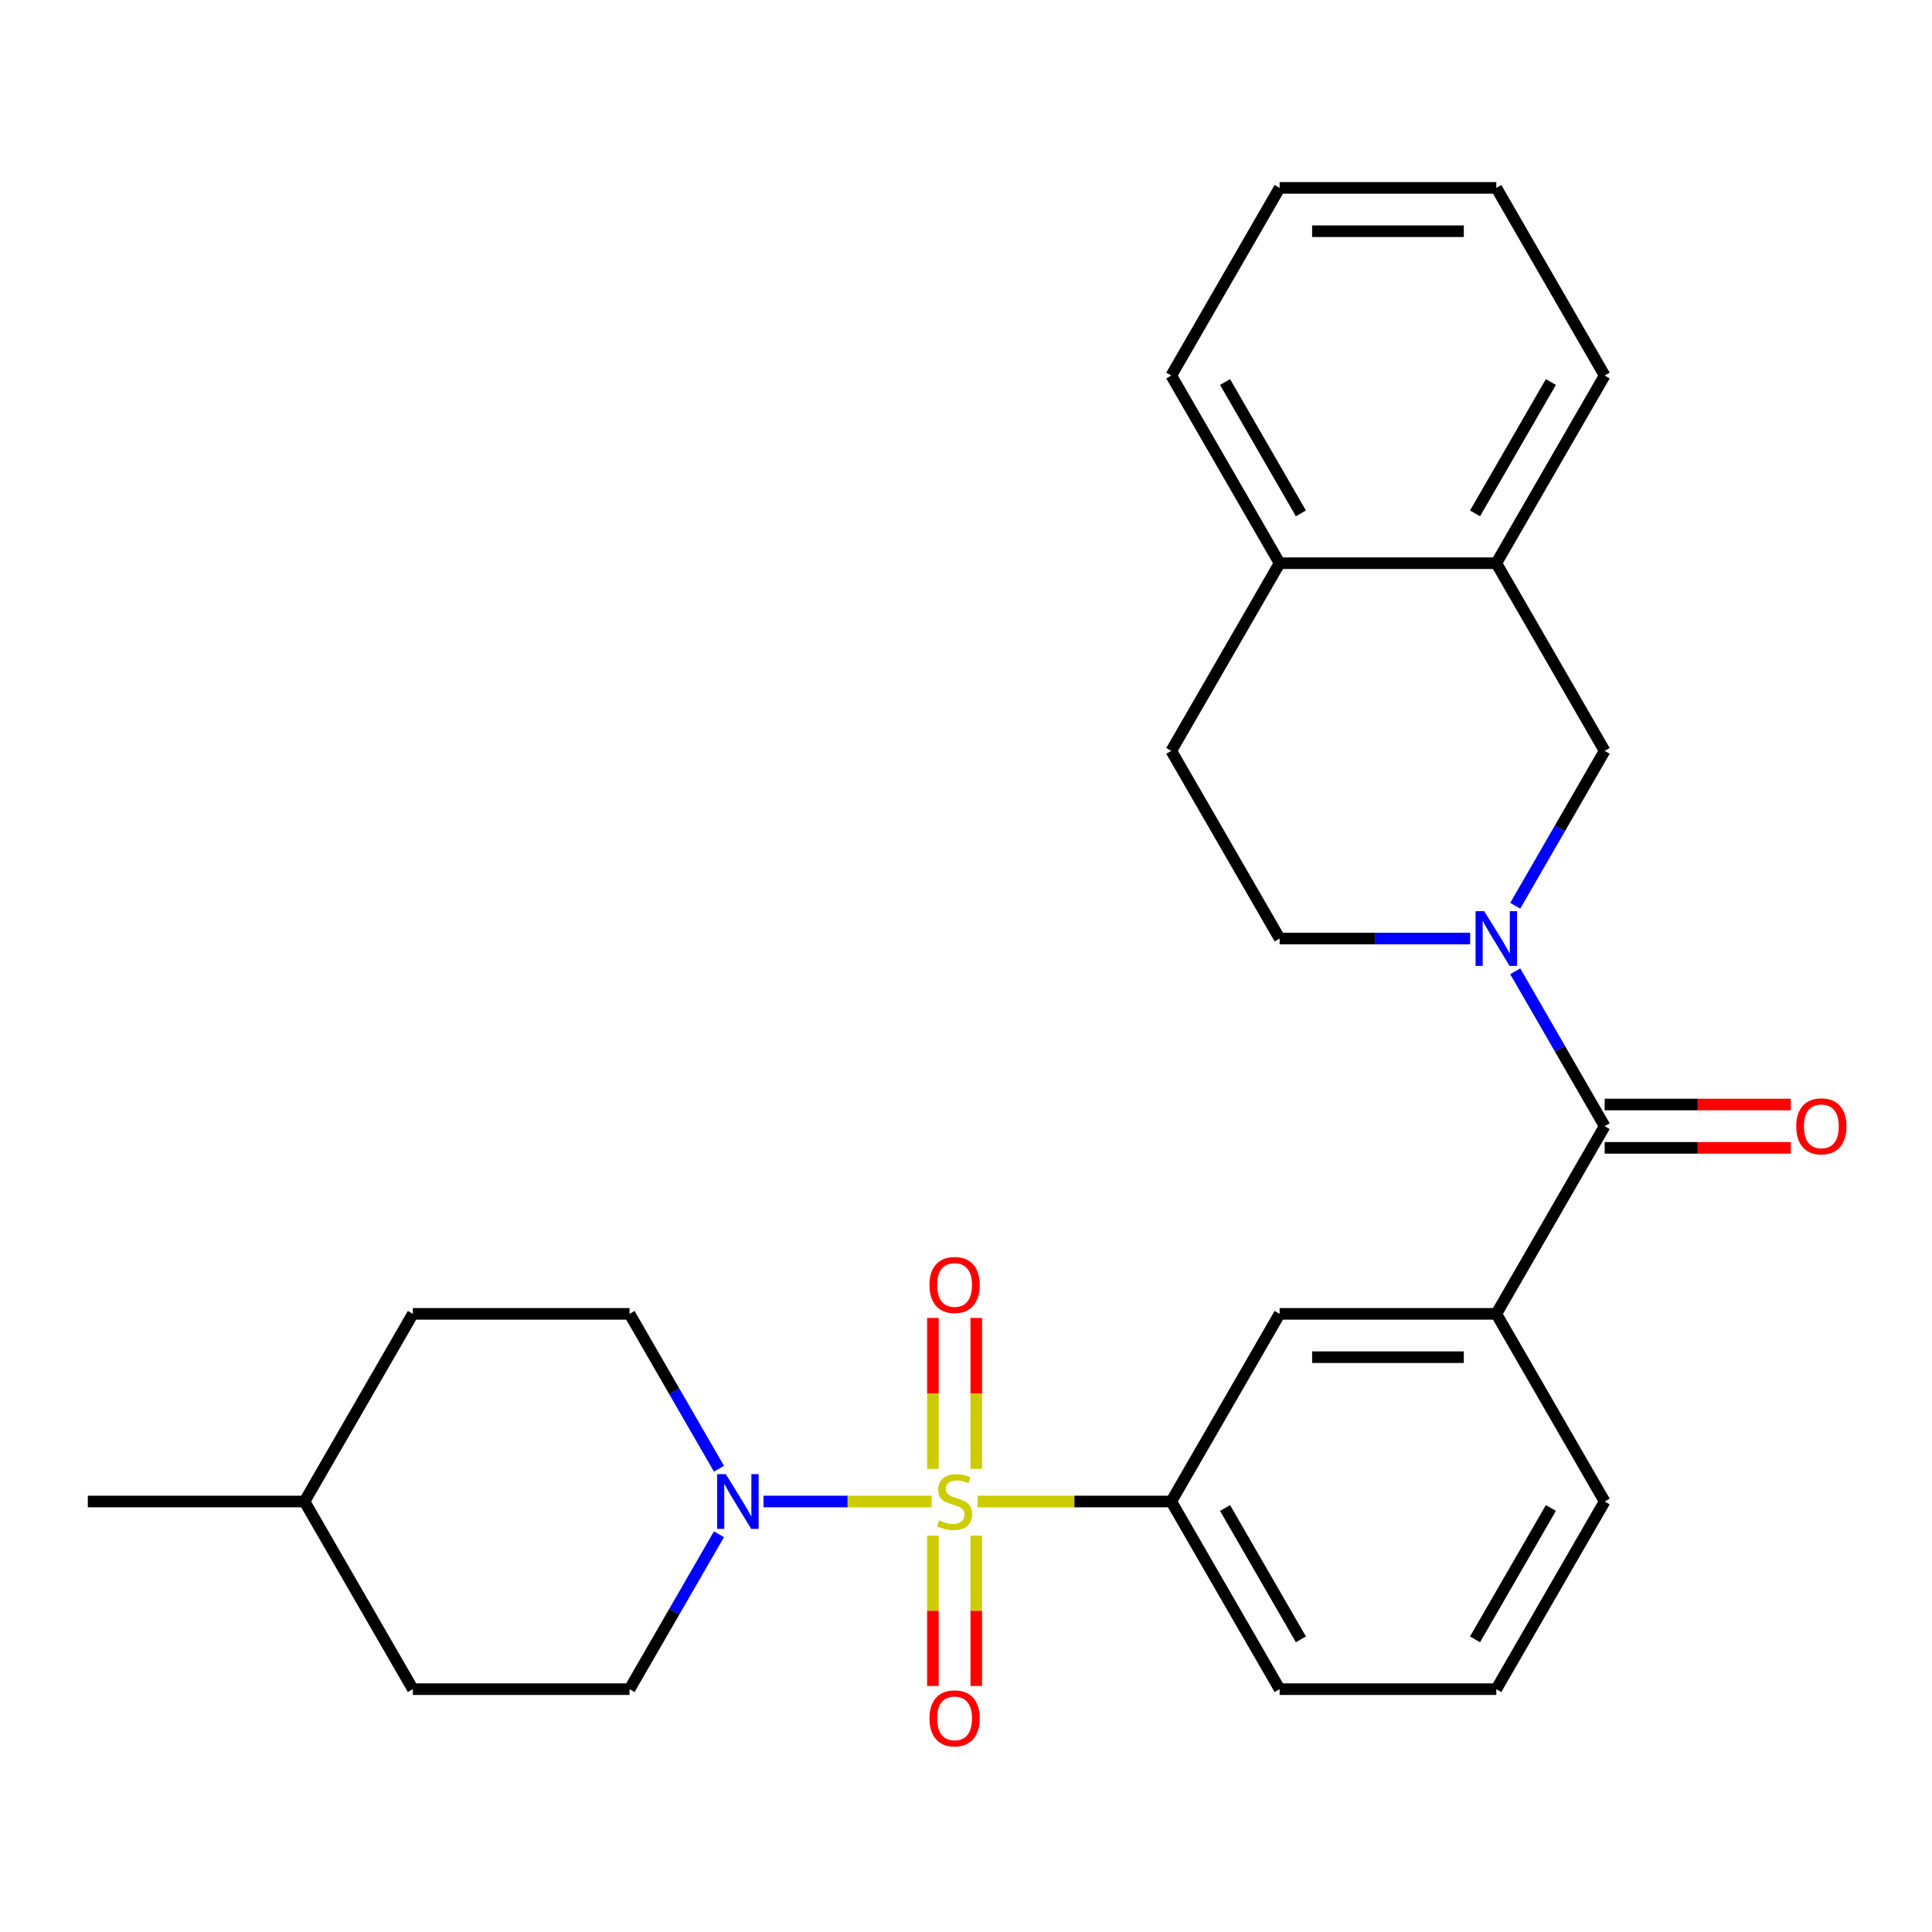 <?xml version='1.0' encoding='iso-8859-1'?>
<svg version='1.1' baseProfile='full'
              xmlns='http://www.w3.org/2000/svg'
                      xmlns:rdkit='http://www.rdkit.org/xml'
                      xmlns:xlink='http://www.w3.org/1999/xlink'
                  xml:space='preserve'
width='1000px' height='1000px' viewBox='0 0 1000 1000'>
<!-- END OF HEADER -->
<rect style='opacity:1.0;fill:#FFFFFF;stroke:none' width='1000' height='1000' x='0' y='0'> </rect>
<path class='bond-1' d='M 482.208,777.177 L 438.694,777.177' style='fill:none;fill-rule:evenodd;stroke:#CCCC00;stroke-width:6px;stroke-linecap:butt;stroke-linejoin:miter;stroke-opacity:1' />
<path class='bond-1' d='M 438.694,777.177 L 395.179,777.177' style='fill:none;fill-rule:evenodd;stroke:#0000FF;stroke-width:6px;stroke-linecap:butt;stroke-linejoin:miter;stroke-opacity:1' />
<path class='bond-3' d='M 505.976,777.177 L 556.114,777.177' style='fill:none;fill-rule:evenodd;stroke:#CCCC00;stroke-width:6px;stroke-linecap:butt;stroke-linejoin:miter;stroke-opacity:1' />
<path class='bond-3' d='M 556.114,777.177 L 606.251,777.177' style='fill:none;fill-rule:evenodd;stroke:#000000;stroke-width:6px;stroke-linecap:butt;stroke-linejoin:miter;stroke-opacity:1' />
<path class='bond-7' d='M 505.308,760.253 L 505.308,721.206' style='fill:none;fill-rule:evenodd;stroke:#CCCC00;stroke-width:6px;stroke-linecap:butt;stroke-linejoin:miter;stroke-opacity:1' />
<path class='bond-7' d='M 505.308,721.206 L 505.308,682.159' style='fill:none;fill-rule:evenodd;stroke:#FF0000;stroke-width:6px;stroke-linecap:butt;stroke-linejoin:miter;stroke-opacity:1' />
<path class='bond-7' d='M 482.876,760.253 L 482.876,721.206' style='fill:none;fill-rule:evenodd;stroke:#CCCC00;stroke-width:6px;stroke-linecap:butt;stroke-linejoin:miter;stroke-opacity:1' />
<path class='bond-7' d='M 482.876,721.206 L 482.876,682.159' style='fill:none;fill-rule:evenodd;stroke:#FF0000;stroke-width:6px;stroke-linecap:butt;stroke-linejoin:miter;stroke-opacity:1' />
<path class='bond-8' d='M 482.876,794.861 L 482.876,833.758' style='fill:none;fill-rule:evenodd;stroke:#CCCC00;stroke-width:6px;stroke-linecap:butt;stroke-linejoin:miter;stroke-opacity:1' />
<path class='bond-8' d='M 482.876,833.758 L 482.876,872.655' style='fill:none;fill-rule:evenodd;stroke:#FF0000;stroke-width:6px;stroke-linecap:butt;stroke-linejoin:miter;stroke-opacity:1' />
<path class='bond-8' d='M 505.308,794.861 L 505.308,833.758' style='fill:none;fill-rule:evenodd;stroke:#CCCC00;stroke-width:6px;stroke-linecap:butt;stroke-linejoin:miter;stroke-opacity:1' />
<path class='bond-8' d='M 505.308,833.758 L 505.308,872.655' style='fill:none;fill-rule:evenodd;stroke:#FF0000;stroke-width:6px;stroke-linecap:butt;stroke-linejoin:miter;stroke-opacity:1' />
<path class='bond-0' d='M 784.284,502.743 L 807.427,542.827' style='fill:none;fill-rule:evenodd;stroke:#0000FF;stroke-width:6px;stroke-linecap:butt;stroke-linejoin:miter;stroke-opacity:1' />
<path class='bond-0' d='M 807.427,542.827 L 830.57,582.912' style='fill:none;fill-rule:evenodd;stroke:#000000;stroke-width:6px;stroke-linecap:butt;stroke-linejoin:miter;stroke-opacity:1' />
<path class='bond-5' d='M 784.284,468.815 L 807.427,428.73' style='fill:none;fill-rule:evenodd;stroke:#0000FF;stroke-width:6px;stroke-linecap:butt;stroke-linejoin:miter;stroke-opacity:1' />
<path class='bond-5' d='M 807.427,428.73 L 830.57,388.646' style='fill:none;fill-rule:evenodd;stroke:#000000;stroke-width:6px;stroke-linecap:butt;stroke-linejoin:miter;stroke-opacity:1' />
<path class='bond-10' d='M 760.946,485.779 L 711.639,485.779' style='fill:none;fill-rule:evenodd;stroke:#0000FF;stroke-width:6px;stroke-linecap:butt;stroke-linejoin:miter;stroke-opacity:1' />
<path class='bond-10' d='M 711.639,485.779 L 662.331,485.779' style='fill:none;fill-rule:evenodd;stroke:#000000;stroke-width:6px;stroke-linecap:butt;stroke-linejoin:miter;stroke-opacity:1' />
<path class='bond-12' d='M 372.138,760.213 L 348.996,720.129' style='fill:none;fill-rule:evenodd;stroke:#0000FF;stroke-width:6px;stroke-linecap:butt;stroke-linejoin:miter;stroke-opacity:1' />
<path class='bond-12' d='M 348.996,720.129 L 325.853,680.044' style='fill:none;fill-rule:evenodd;stroke:#000000;stroke-width:6px;stroke-linecap:butt;stroke-linejoin:miter;stroke-opacity:1' />
<path class='bond-13' d='M 372.138,794.141 L 348.996,834.226' style='fill:none;fill-rule:evenodd;stroke:#0000FF;stroke-width:6px;stroke-linecap:butt;stroke-linejoin:miter;stroke-opacity:1' />
<path class='bond-13' d='M 348.996,834.226 L 325.853,874.31' style='fill:none;fill-rule:evenodd;stroke:#000000;stroke-width:6px;stroke-linecap:butt;stroke-linejoin:miter;stroke-opacity:1' />
<path class='bond-2' d='M 830.57,582.912 L 774.49,680.044' style='fill:none;fill-rule:evenodd;stroke:#000000;stroke-width:6px;stroke-linecap:butt;stroke-linejoin:miter;stroke-opacity:1' />
<path class='bond-11' d='M 830.57,594.128 L 878.748,594.128' style='fill:none;fill-rule:evenodd;stroke:#000000;stroke-width:6px;stroke-linecap:butt;stroke-linejoin:miter;stroke-opacity:1' />
<path class='bond-11' d='M 878.748,594.128 L 926.925,594.128' style='fill:none;fill-rule:evenodd;stroke:#FF0000;stroke-width:6px;stroke-linecap:butt;stroke-linejoin:miter;stroke-opacity:1' />
<path class='bond-11' d='M 830.57,571.696 L 878.748,571.696' style='fill:none;fill-rule:evenodd;stroke:#000000;stroke-width:6px;stroke-linecap:butt;stroke-linejoin:miter;stroke-opacity:1' />
<path class='bond-11' d='M 878.748,571.696 L 926.925,571.696' style='fill:none;fill-rule:evenodd;stroke:#FF0000;stroke-width:6px;stroke-linecap:butt;stroke-linejoin:miter;stroke-opacity:1' />
<path class='bond-6' d='M 606.251,777.177 L 662.331,680.044' style='fill:none;fill-rule:evenodd;stroke:#000000;stroke-width:6px;stroke-linecap:butt;stroke-linejoin:miter;stroke-opacity:1' />
<path class='bond-18' d='M 606.251,777.177 L 662.331,874.31' style='fill:none;fill-rule:evenodd;stroke:#000000;stroke-width:6px;stroke-linecap:butt;stroke-linejoin:miter;stroke-opacity:1' />
<path class='bond-18' d='M 634.09,780.531 L 673.346,848.524' style='fill:none;fill-rule:evenodd;stroke:#000000;stroke-width:6px;stroke-linecap:butt;stroke-linejoin:miter;stroke-opacity:1' />
<path class='bond-4' d='M 774.49,680.044 L 662.331,680.044' style='fill:none;fill-rule:evenodd;stroke:#000000;stroke-width:6px;stroke-linecap:butt;stroke-linejoin:miter;stroke-opacity:1' />
<path class='bond-4' d='M 757.666,702.476 L 679.155,702.476' style='fill:none;fill-rule:evenodd;stroke:#000000;stroke-width:6px;stroke-linecap:butt;stroke-linejoin:miter;stroke-opacity:1' />
<path class='bond-27' d='M 774.49,680.044 L 830.57,777.177' style='fill:none;fill-rule:evenodd;stroke:#000000;stroke-width:6px;stroke-linecap:butt;stroke-linejoin:miter;stroke-opacity:1' />
<path class='bond-9' d='M 830.57,388.646 L 774.49,291.513' style='fill:none;fill-rule:evenodd;stroke:#000000;stroke-width:6px;stroke-linecap:butt;stroke-linejoin:miter;stroke-opacity:1' />
<path class='bond-22' d='M 774.49,291.513 L 830.57,194.38' style='fill:none;fill-rule:evenodd;stroke:#000000;stroke-width:6px;stroke-linecap:butt;stroke-linejoin:miter;stroke-opacity:1' />
<path class='bond-22' d='M 763.476,265.727 L 802.731,197.734' style='fill:none;fill-rule:evenodd;stroke:#000000;stroke-width:6px;stroke-linecap:butt;stroke-linejoin:miter;stroke-opacity:1' />
<path class='bond-29' d='M 774.49,291.513 L 662.331,291.513' style='fill:none;fill-rule:evenodd;stroke:#000000;stroke-width:6px;stroke-linecap:butt;stroke-linejoin:miter;stroke-opacity:1' />
<path class='bond-15' d='M 662.331,485.779 L 606.251,388.646' style='fill:none;fill-rule:evenodd;stroke:#000000;stroke-width:6px;stroke-linecap:butt;stroke-linejoin:miter;stroke-opacity:1' />
<path class='bond-17' d='M 325.853,680.044 L 213.694,680.044' style='fill:none;fill-rule:evenodd;stroke:#000000;stroke-width:6px;stroke-linecap:butt;stroke-linejoin:miter;stroke-opacity:1' />
<path class='bond-16' d='M 325.853,874.31 L 213.694,874.31' style='fill:none;fill-rule:evenodd;stroke:#000000;stroke-width:6px;stroke-linecap:butt;stroke-linejoin:miter;stroke-opacity:1' />
<path class='bond-14' d='M 662.331,291.513 L 606.251,388.646' style='fill:none;fill-rule:evenodd;stroke:#000000;stroke-width:6px;stroke-linecap:butt;stroke-linejoin:miter;stroke-opacity:1' />
<path class='bond-23' d='M 662.331,291.513 L 606.251,194.38' style='fill:none;fill-rule:evenodd;stroke:#000000;stroke-width:6px;stroke-linecap:butt;stroke-linejoin:miter;stroke-opacity:1' />
<path class='bond-23' d='M 673.346,265.727 L 634.09,197.734' style='fill:none;fill-rule:evenodd;stroke:#000000;stroke-width:6px;stroke-linecap:butt;stroke-linejoin:miter;stroke-opacity:1' />
<path class='bond-20' d='M 213.694,874.31 L 157.614,777.177' style='fill:none;fill-rule:evenodd;stroke:#000000;stroke-width:6px;stroke-linecap:butt;stroke-linejoin:miter;stroke-opacity:1' />
<path class='bond-28' d='M 213.694,680.044 L 157.614,777.177' style='fill:none;fill-rule:evenodd;stroke:#000000;stroke-width:6px;stroke-linecap:butt;stroke-linejoin:miter;stroke-opacity:1' />
<path class='bond-21' d='M 662.331,874.31 L 774.49,874.31' style='fill:none;fill-rule:evenodd;stroke:#000000;stroke-width:6px;stroke-linecap:butt;stroke-linejoin:miter;stroke-opacity:1' />
<path class='bond-19' d='M 830.57,777.177 L 774.49,874.31' style='fill:none;fill-rule:evenodd;stroke:#000000;stroke-width:6px;stroke-linecap:butt;stroke-linejoin:miter;stroke-opacity:1' />
<path class='bond-19' d='M 802.731,780.531 L 763.476,848.524' style='fill:none;fill-rule:evenodd;stroke:#000000;stroke-width:6px;stroke-linecap:butt;stroke-linejoin:miter;stroke-opacity:1' />
<path class='bond-24' d='M 157.614,777.177 L 45.455,777.177' style='fill:none;fill-rule:evenodd;stroke:#000000;stroke-width:6px;stroke-linecap:butt;stroke-linejoin:miter;stroke-opacity:1' />
<path class='bond-25' d='M 830.57,194.38 L 774.49,97.247' style='fill:none;fill-rule:evenodd;stroke:#000000;stroke-width:6px;stroke-linecap:butt;stroke-linejoin:miter;stroke-opacity:1' />
<path class='bond-26' d='M 606.251,194.38 L 662.331,97.247' style='fill:none;fill-rule:evenodd;stroke:#000000;stroke-width:6px;stroke-linecap:butt;stroke-linejoin:miter;stroke-opacity:1' />
<path class='bond-30' d='M 774.49,97.247 L 662.331,97.247' style='fill:none;fill-rule:evenodd;stroke:#000000;stroke-width:6px;stroke-linecap:butt;stroke-linejoin:miter;stroke-opacity:1' />
<path class='bond-30' d='M 757.666,119.679 L 679.155,119.679' style='fill:none;fill-rule:evenodd;stroke:#000000;stroke-width:6px;stroke-linecap:butt;stroke-linejoin:miter;stroke-opacity:1' />
<path  class='atom-0' d='M 486.092 786.897
Q 486.412 787.017, 487.732 787.577
Q 489.052 788.137, 490.492 788.497
Q 491.972 788.817, 493.412 788.817
Q 496.092 788.817, 497.652 787.537
Q 499.212 786.217, 499.212 783.937
Q 499.212 782.377, 498.412 781.417
Q 497.652 780.457, 496.452 779.937
Q 495.252 779.417, 493.252 778.817
Q 490.732 778.057, 489.212 777.337
Q 487.732 776.617, 486.652 775.097
Q 485.612 773.577, 485.612 771.017
Q 485.612 767.457, 488.012 765.257
Q 490.452 763.057, 495.252 763.057
Q 498.532 763.057, 502.252 764.617
L 501.332 767.697
Q 497.932 766.297, 495.372 766.297
Q 492.612 766.297, 491.092 767.457
Q 489.572 768.577, 489.612 770.537
Q 489.612 772.057, 490.372 772.977
Q 491.172 773.897, 492.292 774.417
Q 493.452 774.937, 495.372 775.537
Q 497.932 776.337, 499.452 777.137
Q 500.972 777.937, 502.052 779.577
Q 503.172 781.177, 503.172 783.937
Q 503.172 787.857, 500.532 789.977
Q 497.932 792.057, 493.572 792.057
Q 491.052 792.057, 489.132 791.497
Q 487.252 790.977, 485.012 790.057
L 486.092 786.897
' fill='#CCCC00'/>
<path  class='atom-1' d='M 768.23 471.619
L 777.51 486.619
Q 778.43 488.099, 779.91 490.779
Q 781.39 493.459, 781.47 493.619
L 781.47 471.619
L 785.23 471.619
L 785.23 499.939
L 781.35 499.939
L 771.39 483.539
Q 770.23 481.619, 768.99 479.419
Q 767.79 477.219, 767.43 476.539
L 767.43 499.939
L 763.75 499.939
L 763.75 471.619
L 768.23 471.619
' fill='#0000FF'/>
<path  class='atom-2' d='M 375.673 763.017
L 384.953 778.017
Q 385.873 779.497, 387.353 782.177
Q 388.833 784.857, 388.913 785.017
L 388.913 763.017
L 392.673 763.017
L 392.673 791.337
L 388.793 791.337
L 378.833 774.937
Q 377.673 773.017, 376.433 770.817
Q 375.233 768.617, 374.873 767.937
L 374.873 791.337
L 371.193 791.337
L 371.193 763.017
L 375.673 763.017
' fill='#0000FF'/>
<path  class='atom-8' d='M 481.092 665.098
Q 481.092 658.298, 484.452 654.498
Q 487.812 650.698, 494.092 650.698
Q 500.372 650.698, 503.732 654.498
Q 507.092 658.298, 507.092 665.098
Q 507.092 671.978, 503.692 675.898
Q 500.292 679.778, 494.092 679.778
Q 487.852 679.778, 484.452 675.898
Q 481.092 672.018, 481.092 665.098
M 494.092 676.578
Q 498.412 676.578, 500.732 673.698
Q 503.092 670.778, 503.092 665.098
Q 503.092 659.538, 500.732 656.738
Q 498.412 653.898, 494.092 653.898
Q 489.772 653.898, 487.412 656.698
Q 485.092 659.498, 485.092 665.098
Q 485.092 670.818, 487.412 673.698
Q 489.772 676.578, 494.092 676.578
' fill='#FF0000'/>
<path  class='atom-9' d='M 481.092 889.417
Q 481.092 882.617, 484.452 878.817
Q 487.812 875.017, 494.092 875.017
Q 500.372 875.017, 503.732 878.817
Q 507.092 882.617, 507.092 889.417
Q 507.092 896.297, 503.692 900.217
Q 500.292 904.097, 494.092 904.097
Q 487.852 904.097, 484.452 900.217
Q 481.092 896.337, 481.092 889.417
M 494.092 900.897
Q 498.412 900.897, 500.732 898.017
Q 503.092 895.097, 503.092 889.417
Q 503.092 883.857, 500.732 881.057
Q 498.412 878.217, 494.092 878.217
Q 489.772 878.217, 487.412 881.017
Q 485.092 883.817, 485.092 889.417
Q 485.092 895.137, 487.412 898.017
Q 489.772 900.897, 494.092 900.897
' fill='#FF0000'/>
<path  class='atom-12' d='M 929.729 582.992
Q 929.729 576.192, 933.089 572.392
Q 936.449 568.592, 942.729 568.592
Q 949.009 568.592, 952.369 572.392
Q 955.729 576.192, 955.729 582.992
Q 955.729 589.872, 952.329 593.792
Q 948.929 597.672, 942.729 597.672
Q 936.489 597.672, 933.089 593.792
Q 929.729 589.912, 929.729 582.992
M 942.729 594.472
Q 947.049 594.472, 949.369 591.592
Q 951.729 588.672, 951.729 582.992
Q 951.729 577.432, 949.369 574.632
Q 947.049 571.792, 942.729 571.792
Q 938.409 571.792, 936.049 574.592
Q 933.729 577.392, 933.729 582.992
Q 933.729 588.712, 936.049 591.592
Q 938.409 594.472, 942.729 594.472
' fill='#FF0000'/>
</svg>
